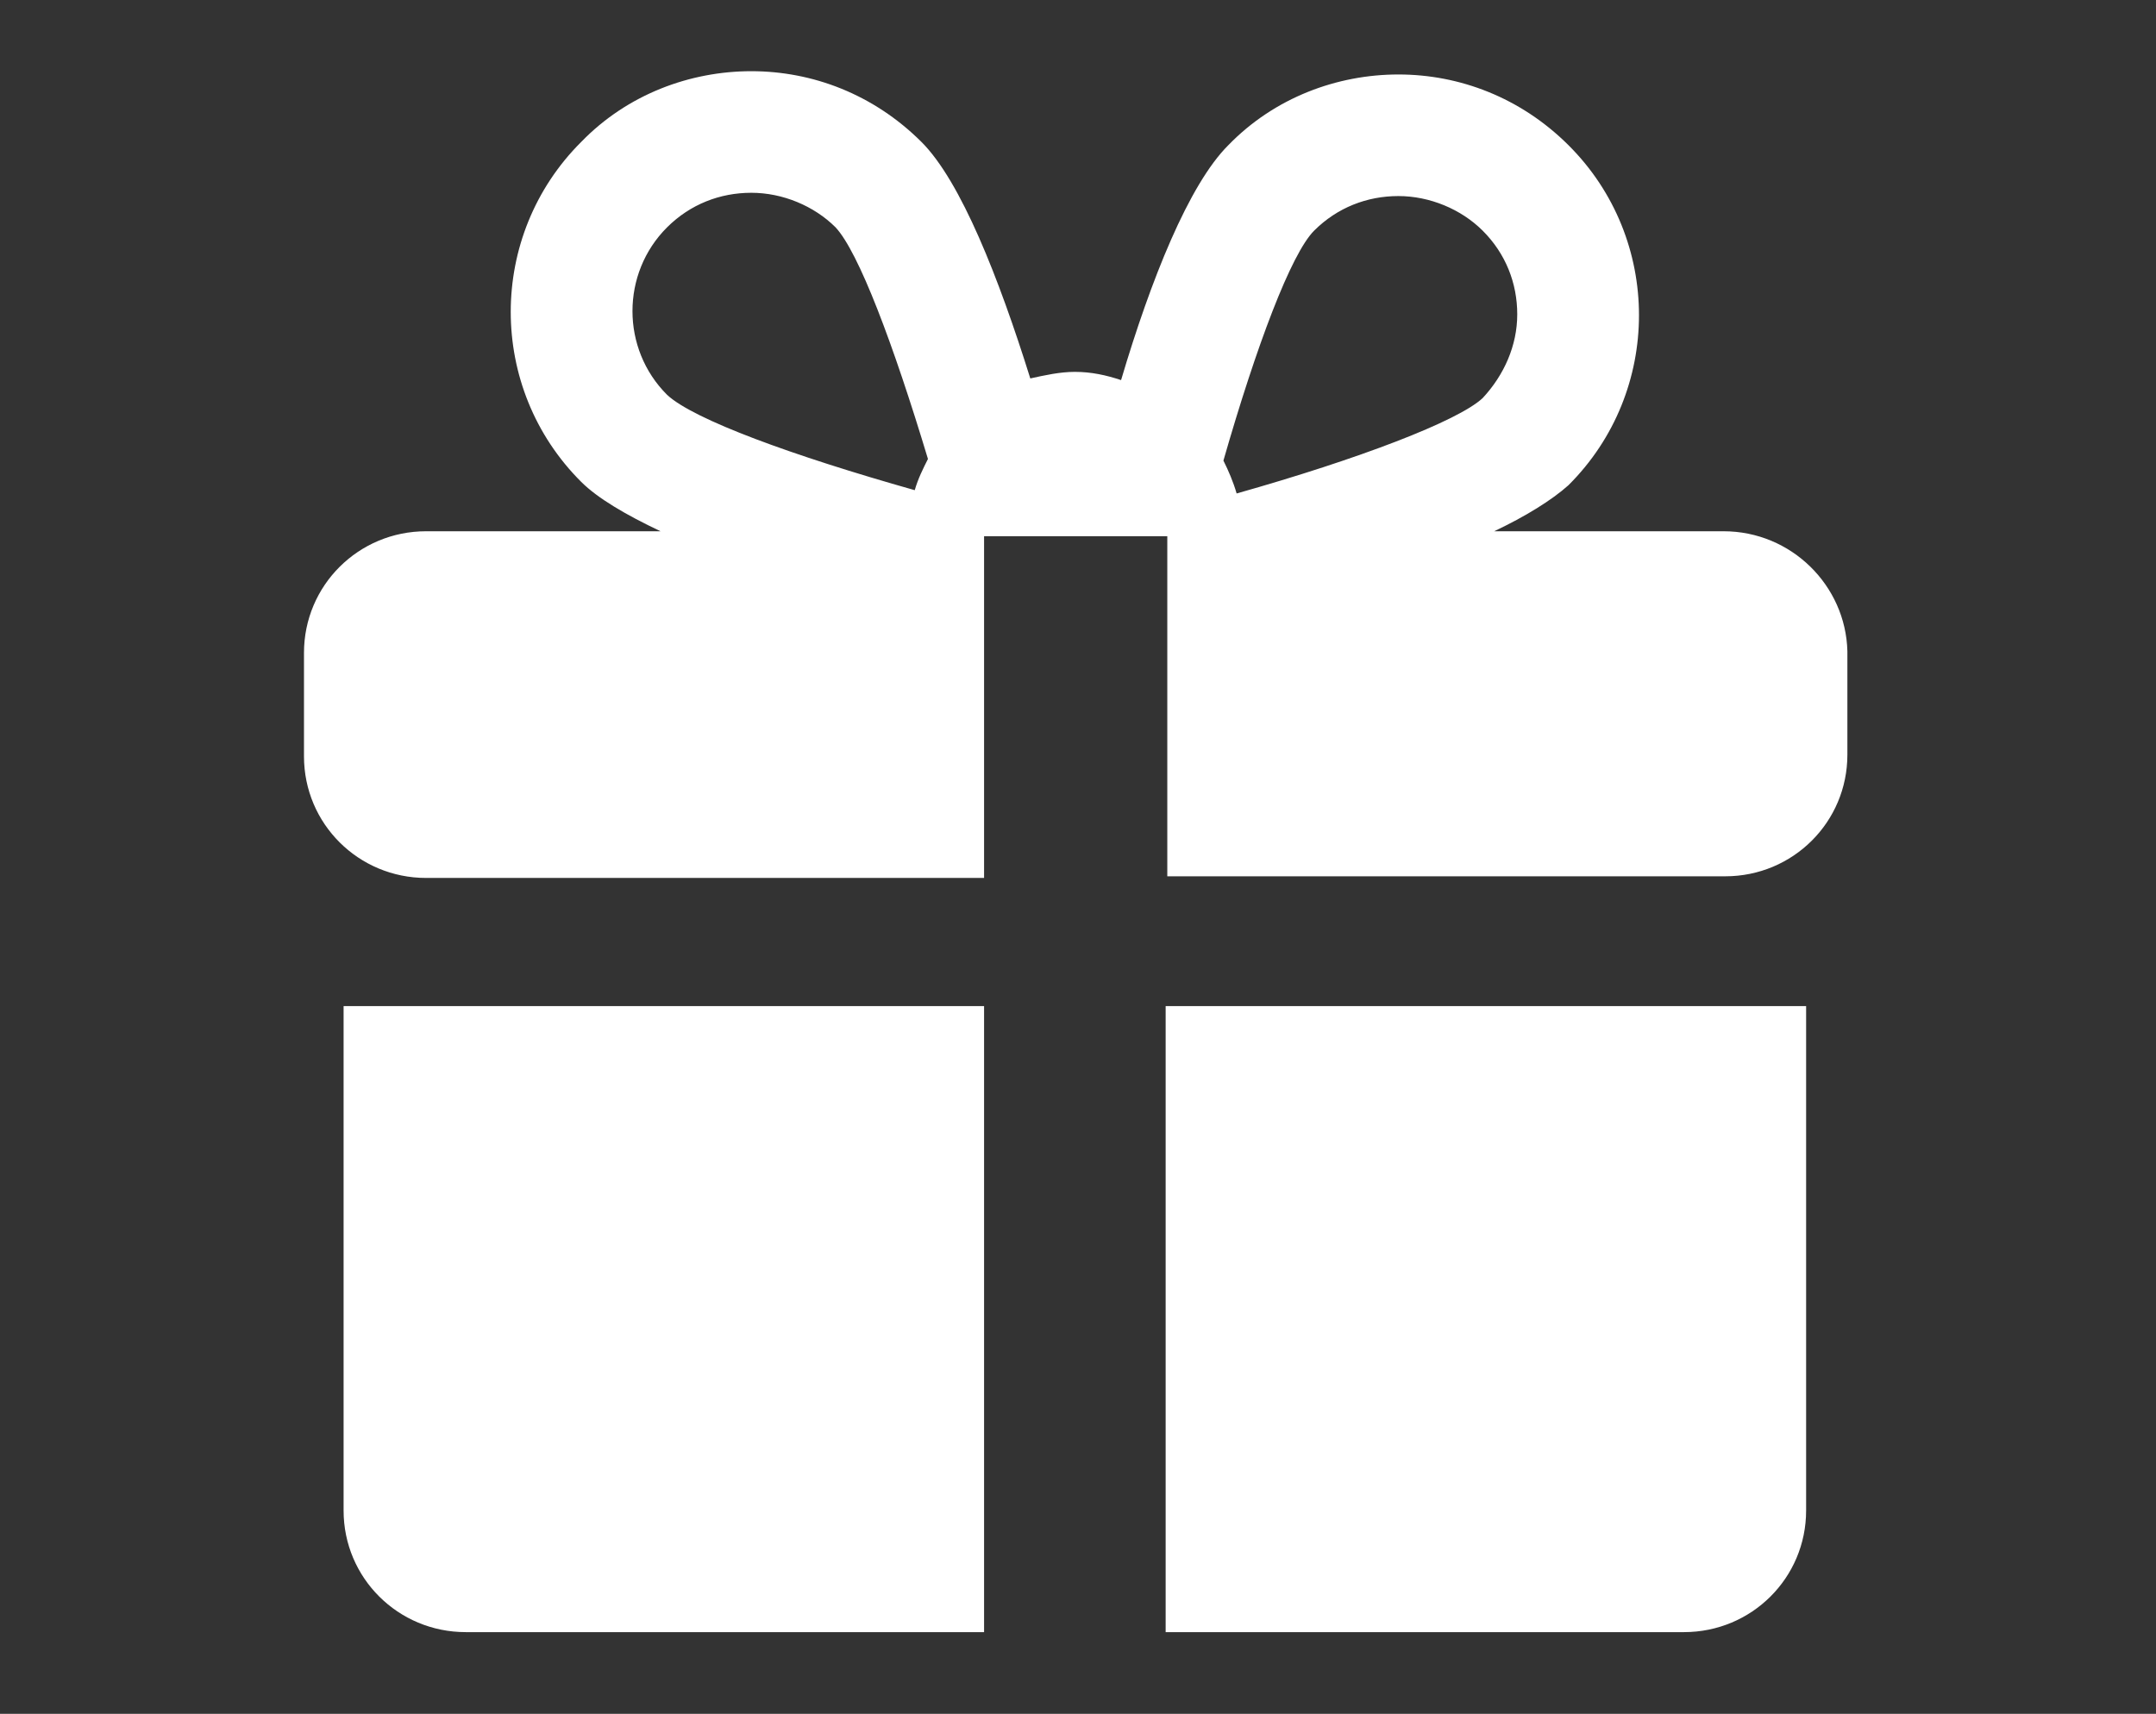 <svg width="205" height="163" viewBox="0 0 205 163" fill="none" xmlns="http://www.w3.org/2000/svg">
<rect x="0" y="0" width="205" height="163" fill="#333333" stroke="none"/>
<path d="M110.834 95.69V155.229H160.118C166.553 155.229 171.732 150.072 171.732 143.665V95.69H110.834Z" fill="white"/>
<path d="M93.412 95.69H32.67V143.665C32.67 150.072 37.85 155.229 44.285 155.229H93.569V95.69H93.412Z" fill="white"/>
<path d="M163.885 50.527H142.068C145.05 49.12 147.561 47.558 149.131 46.151C158.077 37.244 158.077 22.71 149.131 13.803C144.579 9.271 138.772 7.083 132.965 7.083C127.157 7.083 121.193 9.271 116.798 13.803C113.031 17.553 109.421 26.617 106.596 36.15C105.184 35.681 103.771 35.368 102.202 35.368C100.789 35.368 99.376 35.681 97.964 35.993C94.982 26.461 91.372 17.241 87.605 13.49C83.053 8.958 77.246 6.771 71.439 6.771C65.631 6.771 59.667 8.958 55.272 13.49C46.326 22.398 46.326 36.931 55.272 45.839C56.842 47.401 59.51 48.964 62.806 50.527H40.518C34.083 50.527 28.904 55.684 28.904 62.091V71.936C28.904 78.343 34.083 83.5 40.518 83.5H93.569V50.996H110.991V83.344H164.042C170.477 83.344 175.656 78.187 175.656 71.78V61.935C175.499 55.684 170.32 50.527 163.885 50.527ZM124.96 21.929C127.157 19.741 129.982 18.647 132.965 18.647C135.947 18.647 138.929 19.898 140.969 21.929C143.167 24.117 144.265 26.93 144.265 29.899C144.265 32.868 143.01 35.681 140.969 37.869C138.615 40.057 129.198 43.651 117.583 46.933C117.269 45.839 116.798 44.745 116.327 43.807C119.467 32.868 122.763 24.117 124.96 21.929ZM63.434 21.616C65.631 19.429 68.456 18.335 71.439 18.335C74.421 18.335 77.403 19.585 79.443 21.616C81.641 23.961 84.936 32.712 88.233 43.651C87.762 44.589 87.291 45.526 86.977 46.62C75.362 43.338 65.945 39.9 63.434 37.556C59.039 33.181 59.039 25.992 63.434 21.616Z" fill="white"/>
</svg>
